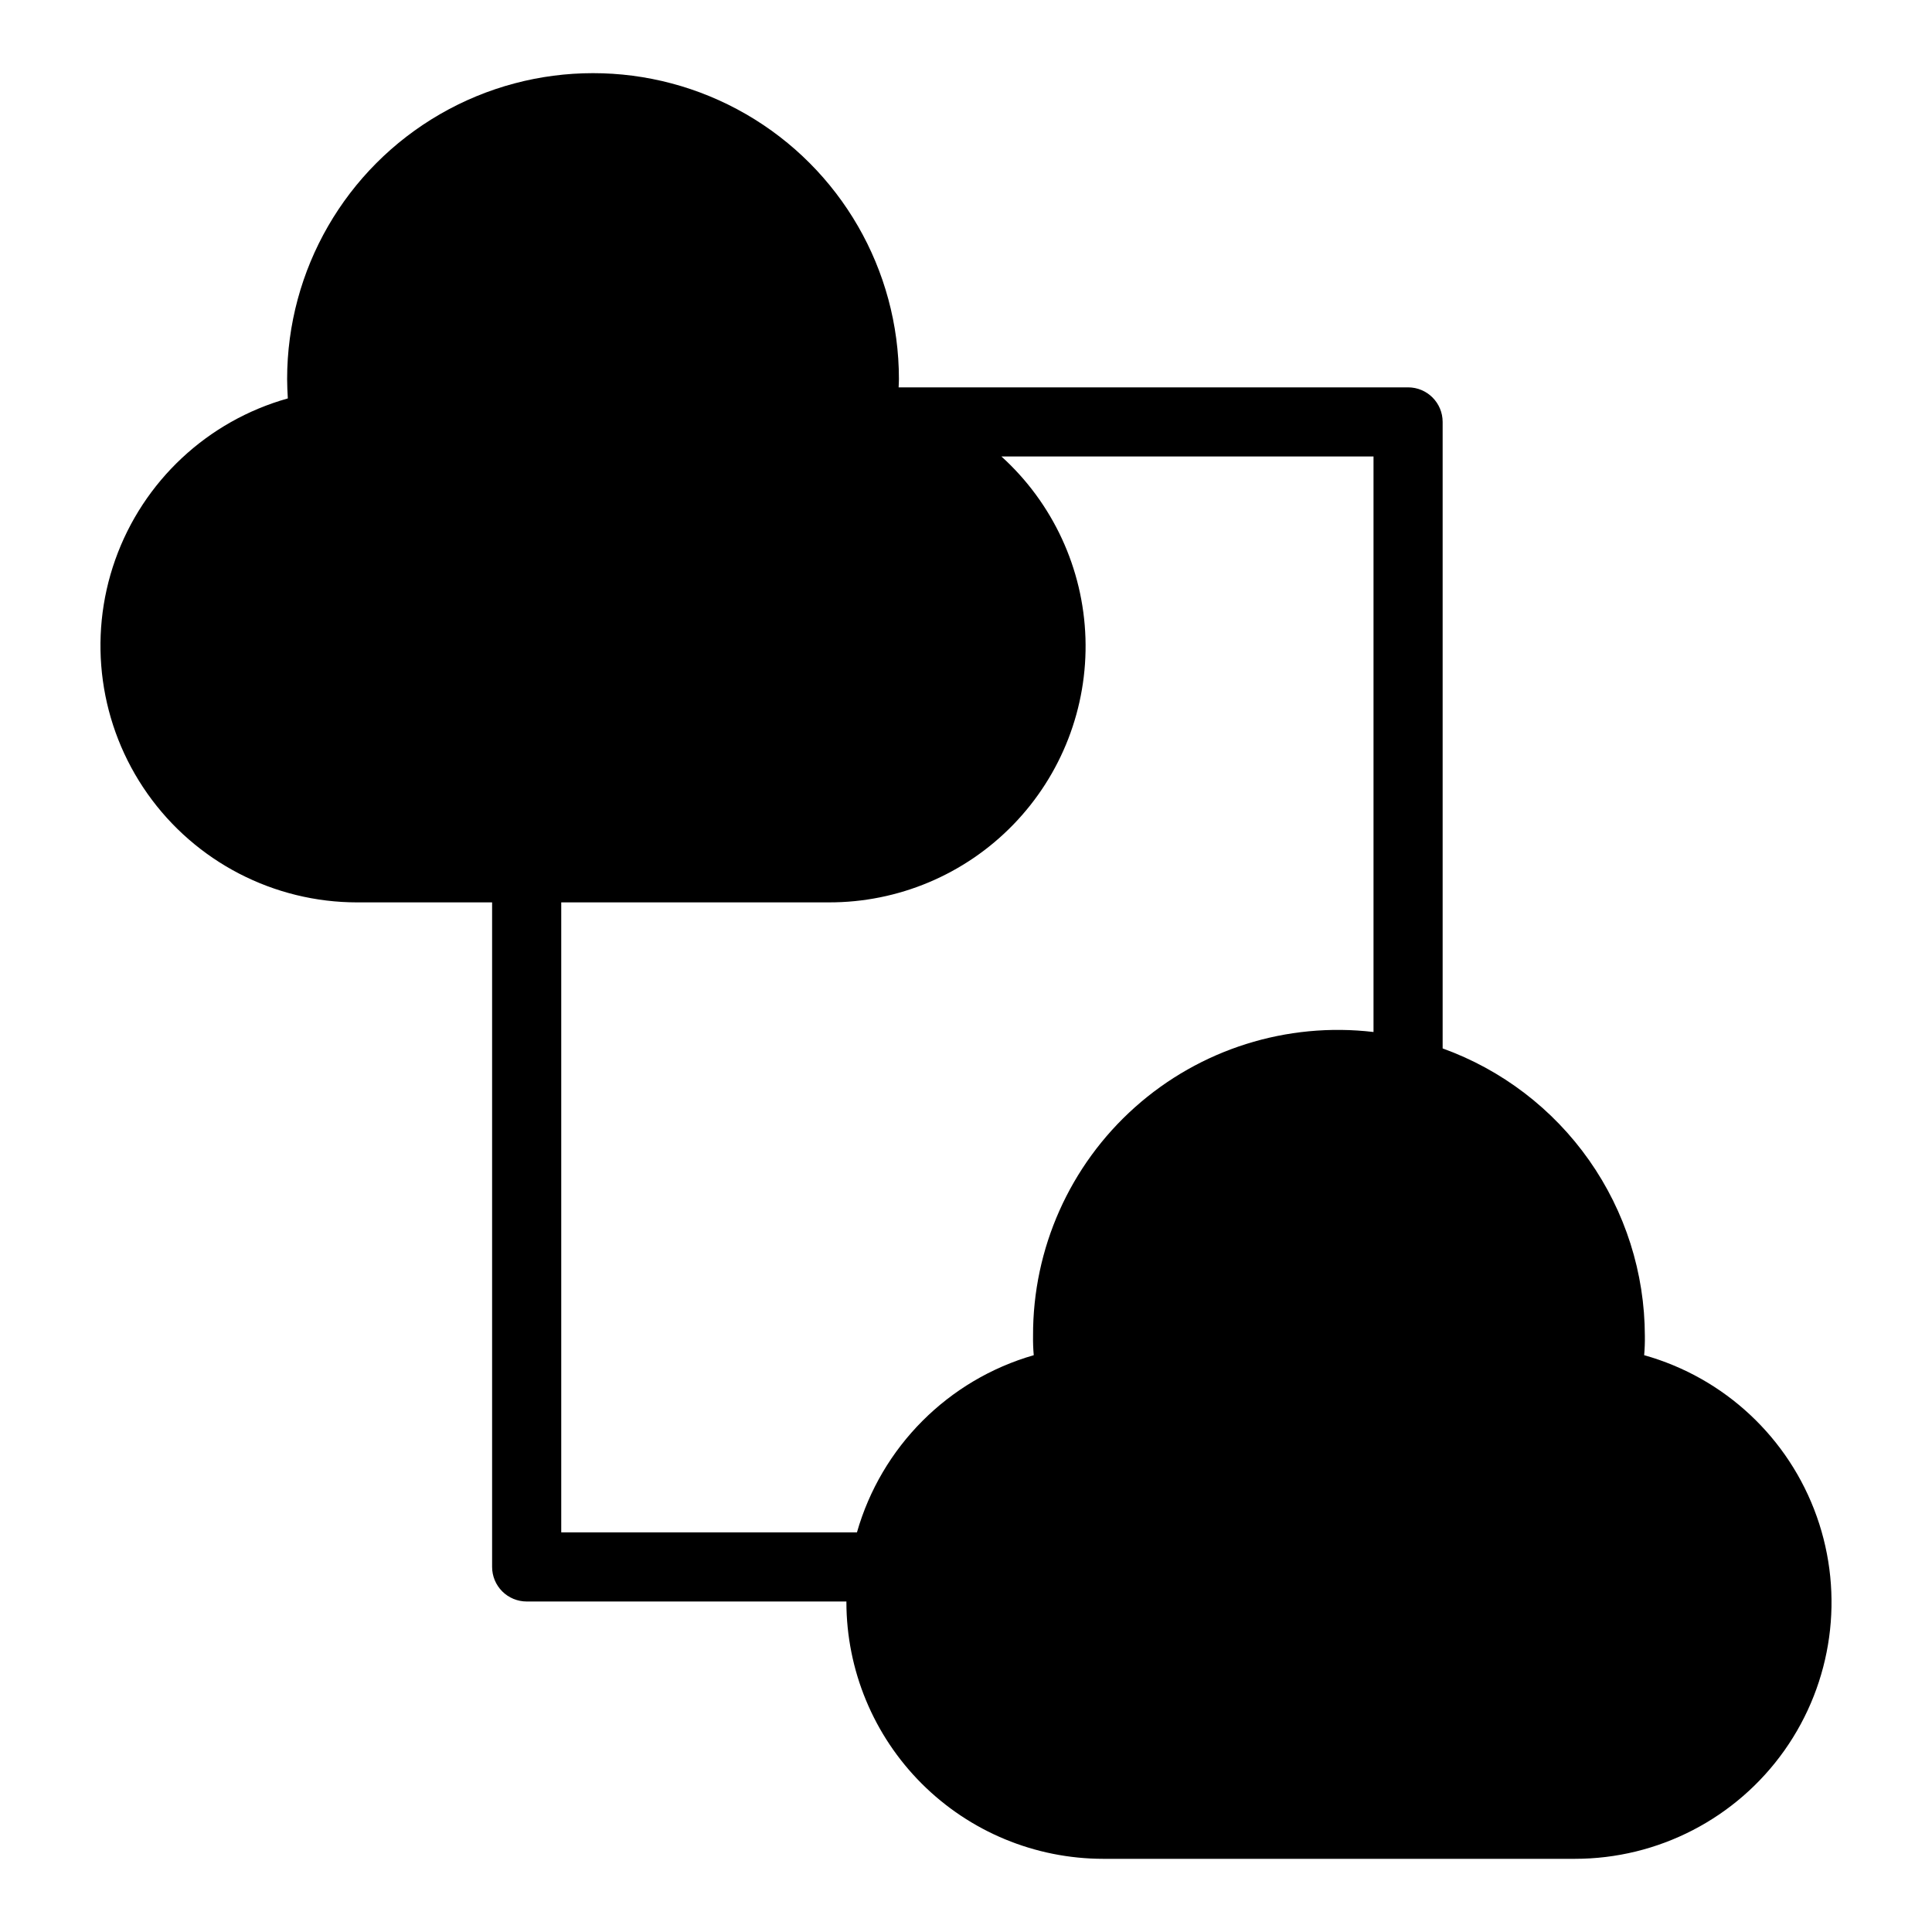 <?xml version="1.0" encoding="UTF-8"?>
<!-- Uploaded to: ICON Repo, www.svgrepo.com, Generator: ICON Repo Mixer Tools -->
<svg fill="#000000" width="800px" height="800px" version="1.1" viewBox="144 144 512 512" xmlns="http://www.w3.org/2000/svg">
 <path d="m579.72 503.14c0.148-1.703 0.211-3.418 0.184-5.129-0.031-16.66-5.191-32.91-14.777-46.539-9.586-13.629-23.137-23.973-38.812-29.629v-166.03c0-5.059-4.102-9.16-9.16-9.16h-135.01c0.016-0.727 0.078-1.453 0.078-2.199 0-28.961-15.449-55.723-40.531-70.203-25.082-14.484-55.984-14.484-81.07 0-25.082 14.48-40.531 41.242-40.531 70.203 0 1.742 0.09 3.391 0.184 5.129v0.004c-21.285 5.977-38.34 21.918-45.734 42.75-7.391 20.836-4.203 43.965 8.551 62.02s33.488 28.789 55.594 28.785h35.727v176.11c0 2.426 0.965 4.758 2.68 6.477 1.719 1.715 4.051 2.684 6.481 2.684h84.742l-0.012 0.137c0.012 18.047 7.184 35.352 19.945 48.113 12.762 12.762 30.066 19.934 48.113 19.945h124.95c22.102 0.023 42.832-10.699 55.59-28.746 12.758-18.047 15.945-41.168 8.551-61.992-7.391-20.828-24.449-36.762-45.727-42.727zm-161.95-5.129c-0.027 1.711 0.031 3.426 0.184 5.129-22.668 6.527-40.371 24.27-46.852 46.949h-78.367v-166.95h70.898c18.41 0.051 36.051-7.375 48.875-20.582 12.828-13.207 19.738-31.055 19.152-49.453-0.59-18.402-8.629-35.773-22.273-48.133h98.609v152.52c-22.961-2.707-45.98 4.555-63.234 19.949-17.25 15.395-27.078 37.441-26.992 60.562z"/>
</svg>